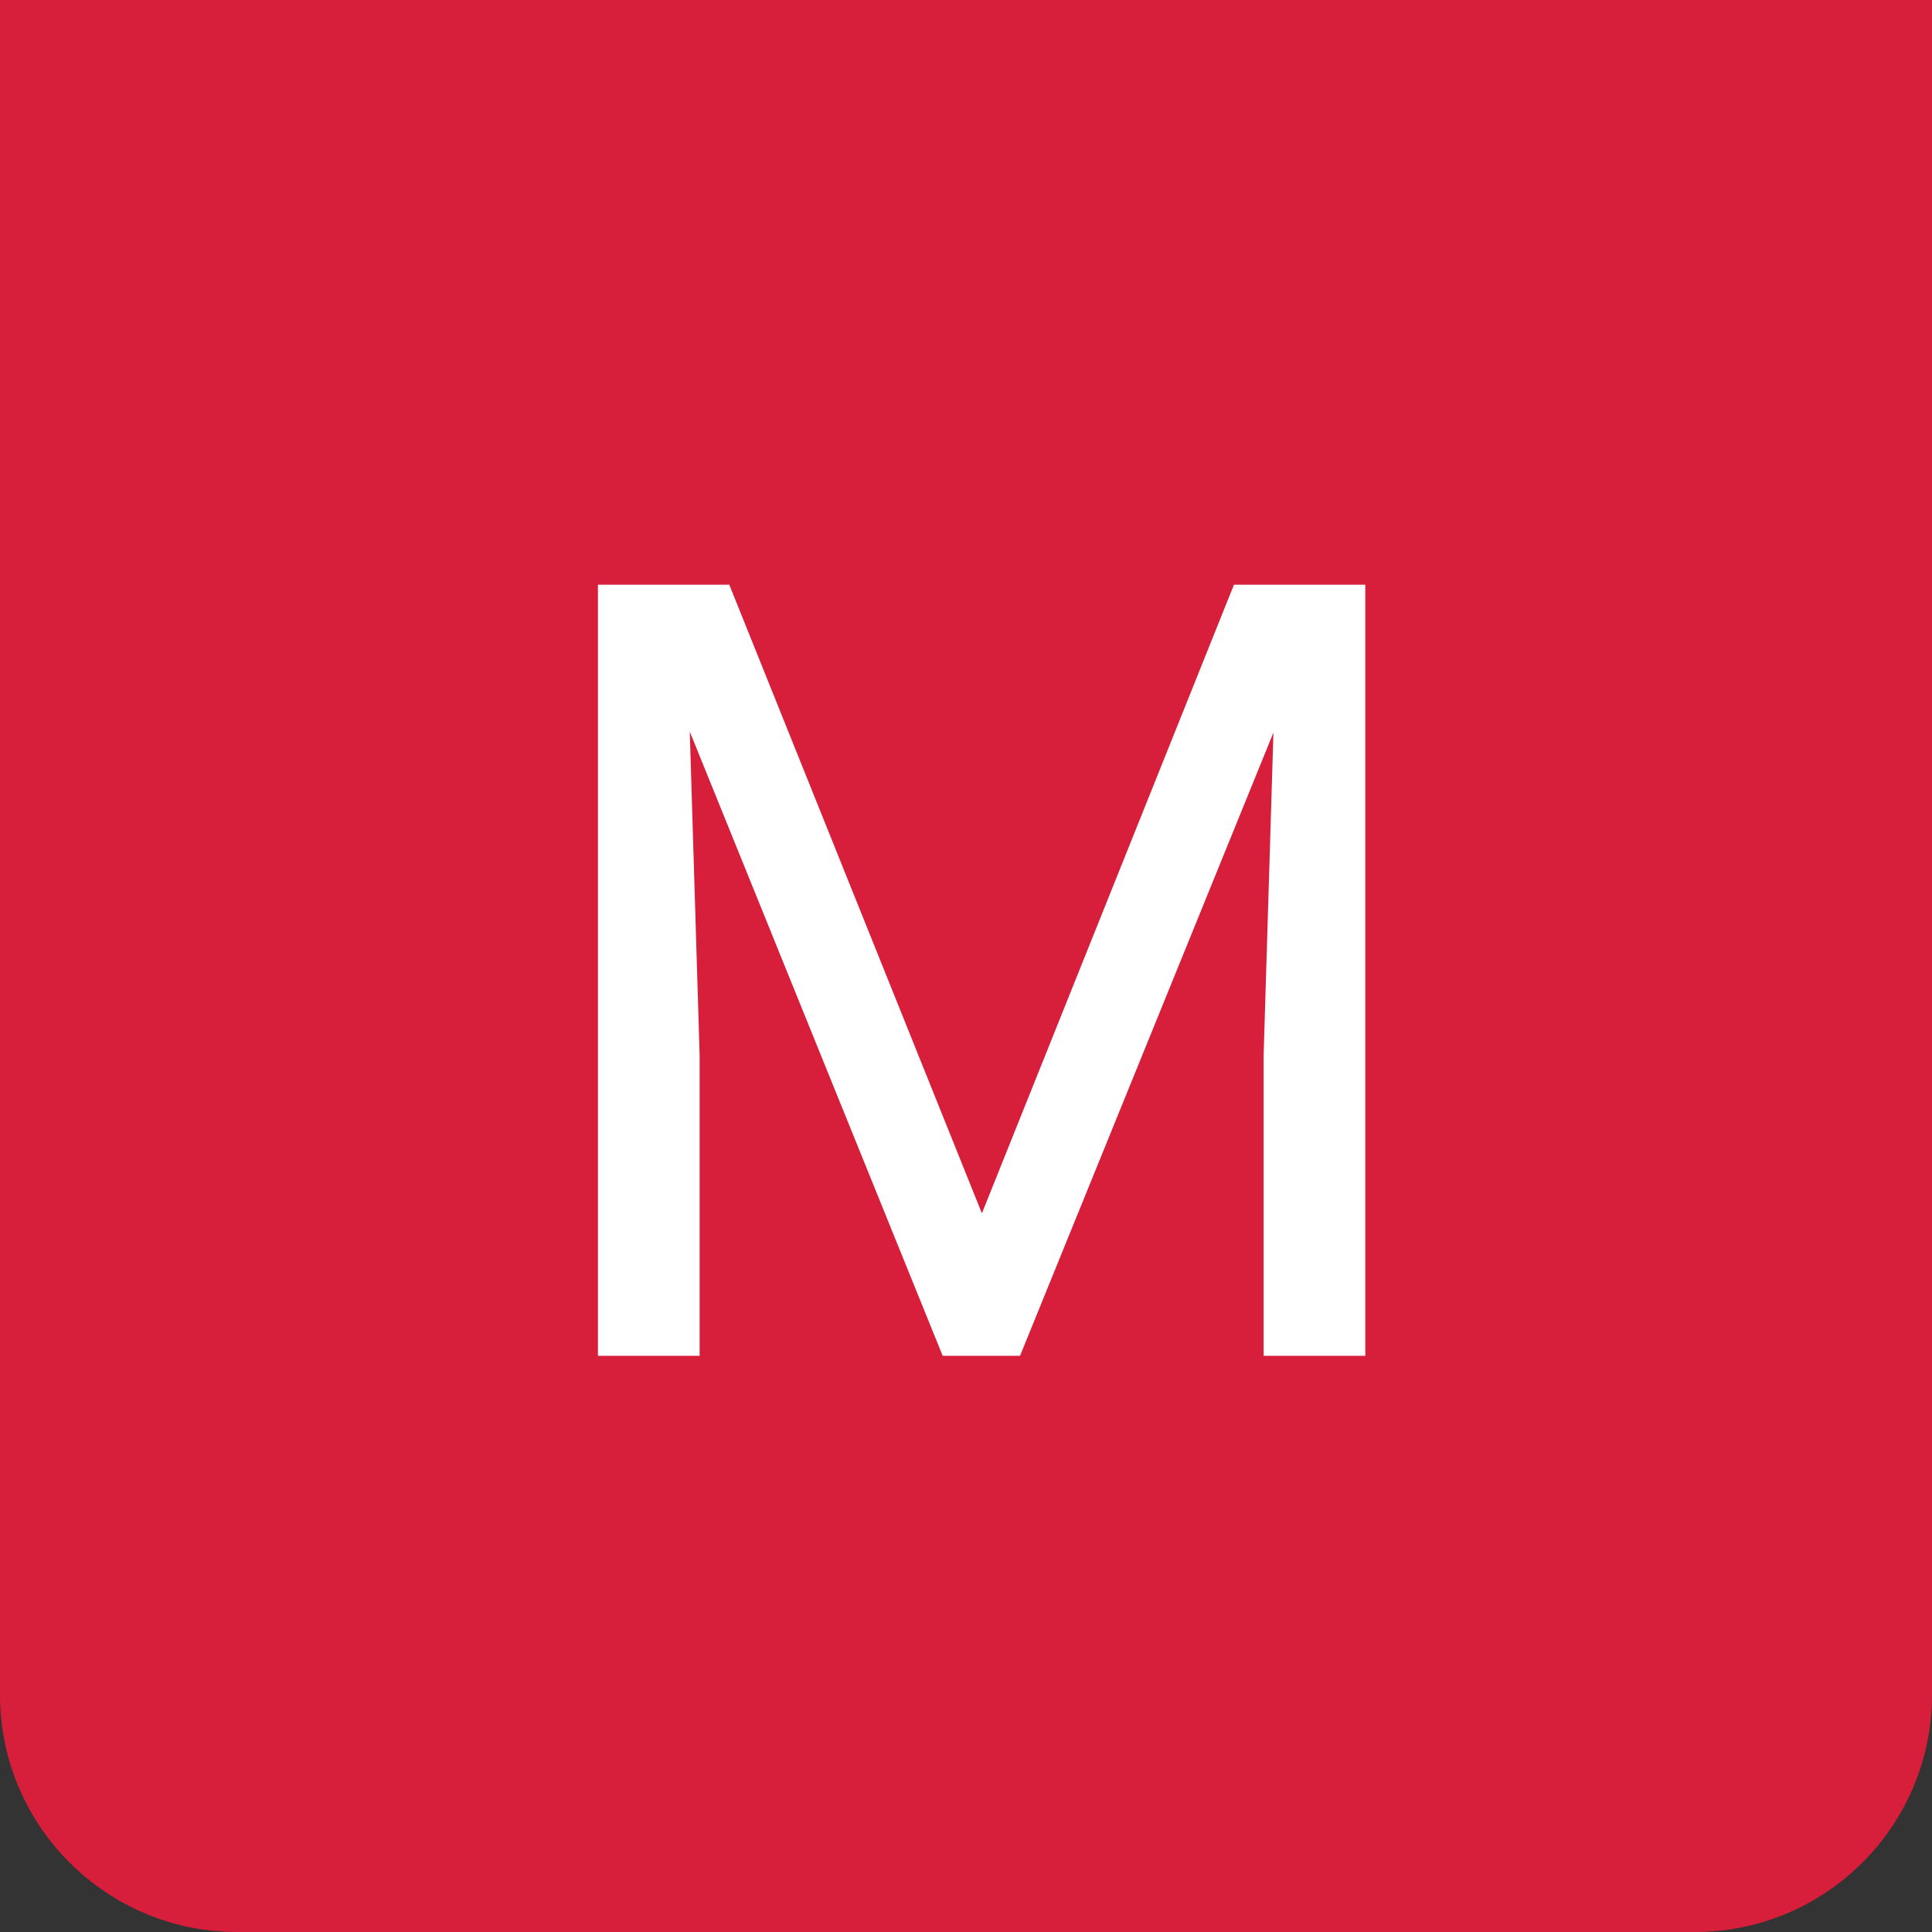 <svg width="57" height="57" viewBox="0 0 57 57" fill="none" xmlns="http://www.w3.org/2000/svg">
<rect x="0" y="0" width="57" height="57" fill="#333333" stroke="none"/>
<path d="M0 0H57V50C57 53.866 53.866 57 50 57H7C3.134 57 0 53.866 0 50V0Z" fill="#D71F3B"/>
<path d="M18.594 17.25H21.516L28.969 35.797L36.406 17.25H39.344L30.094 40H27.812L18.594 17.25ZM17.641 17.25H20.219L20.641 31.125V40H17.641V17.25ZM37.703 17.25H40.281V40H37.281V31.125L37.703 17.25Z" fill="white"/>
</svg>
